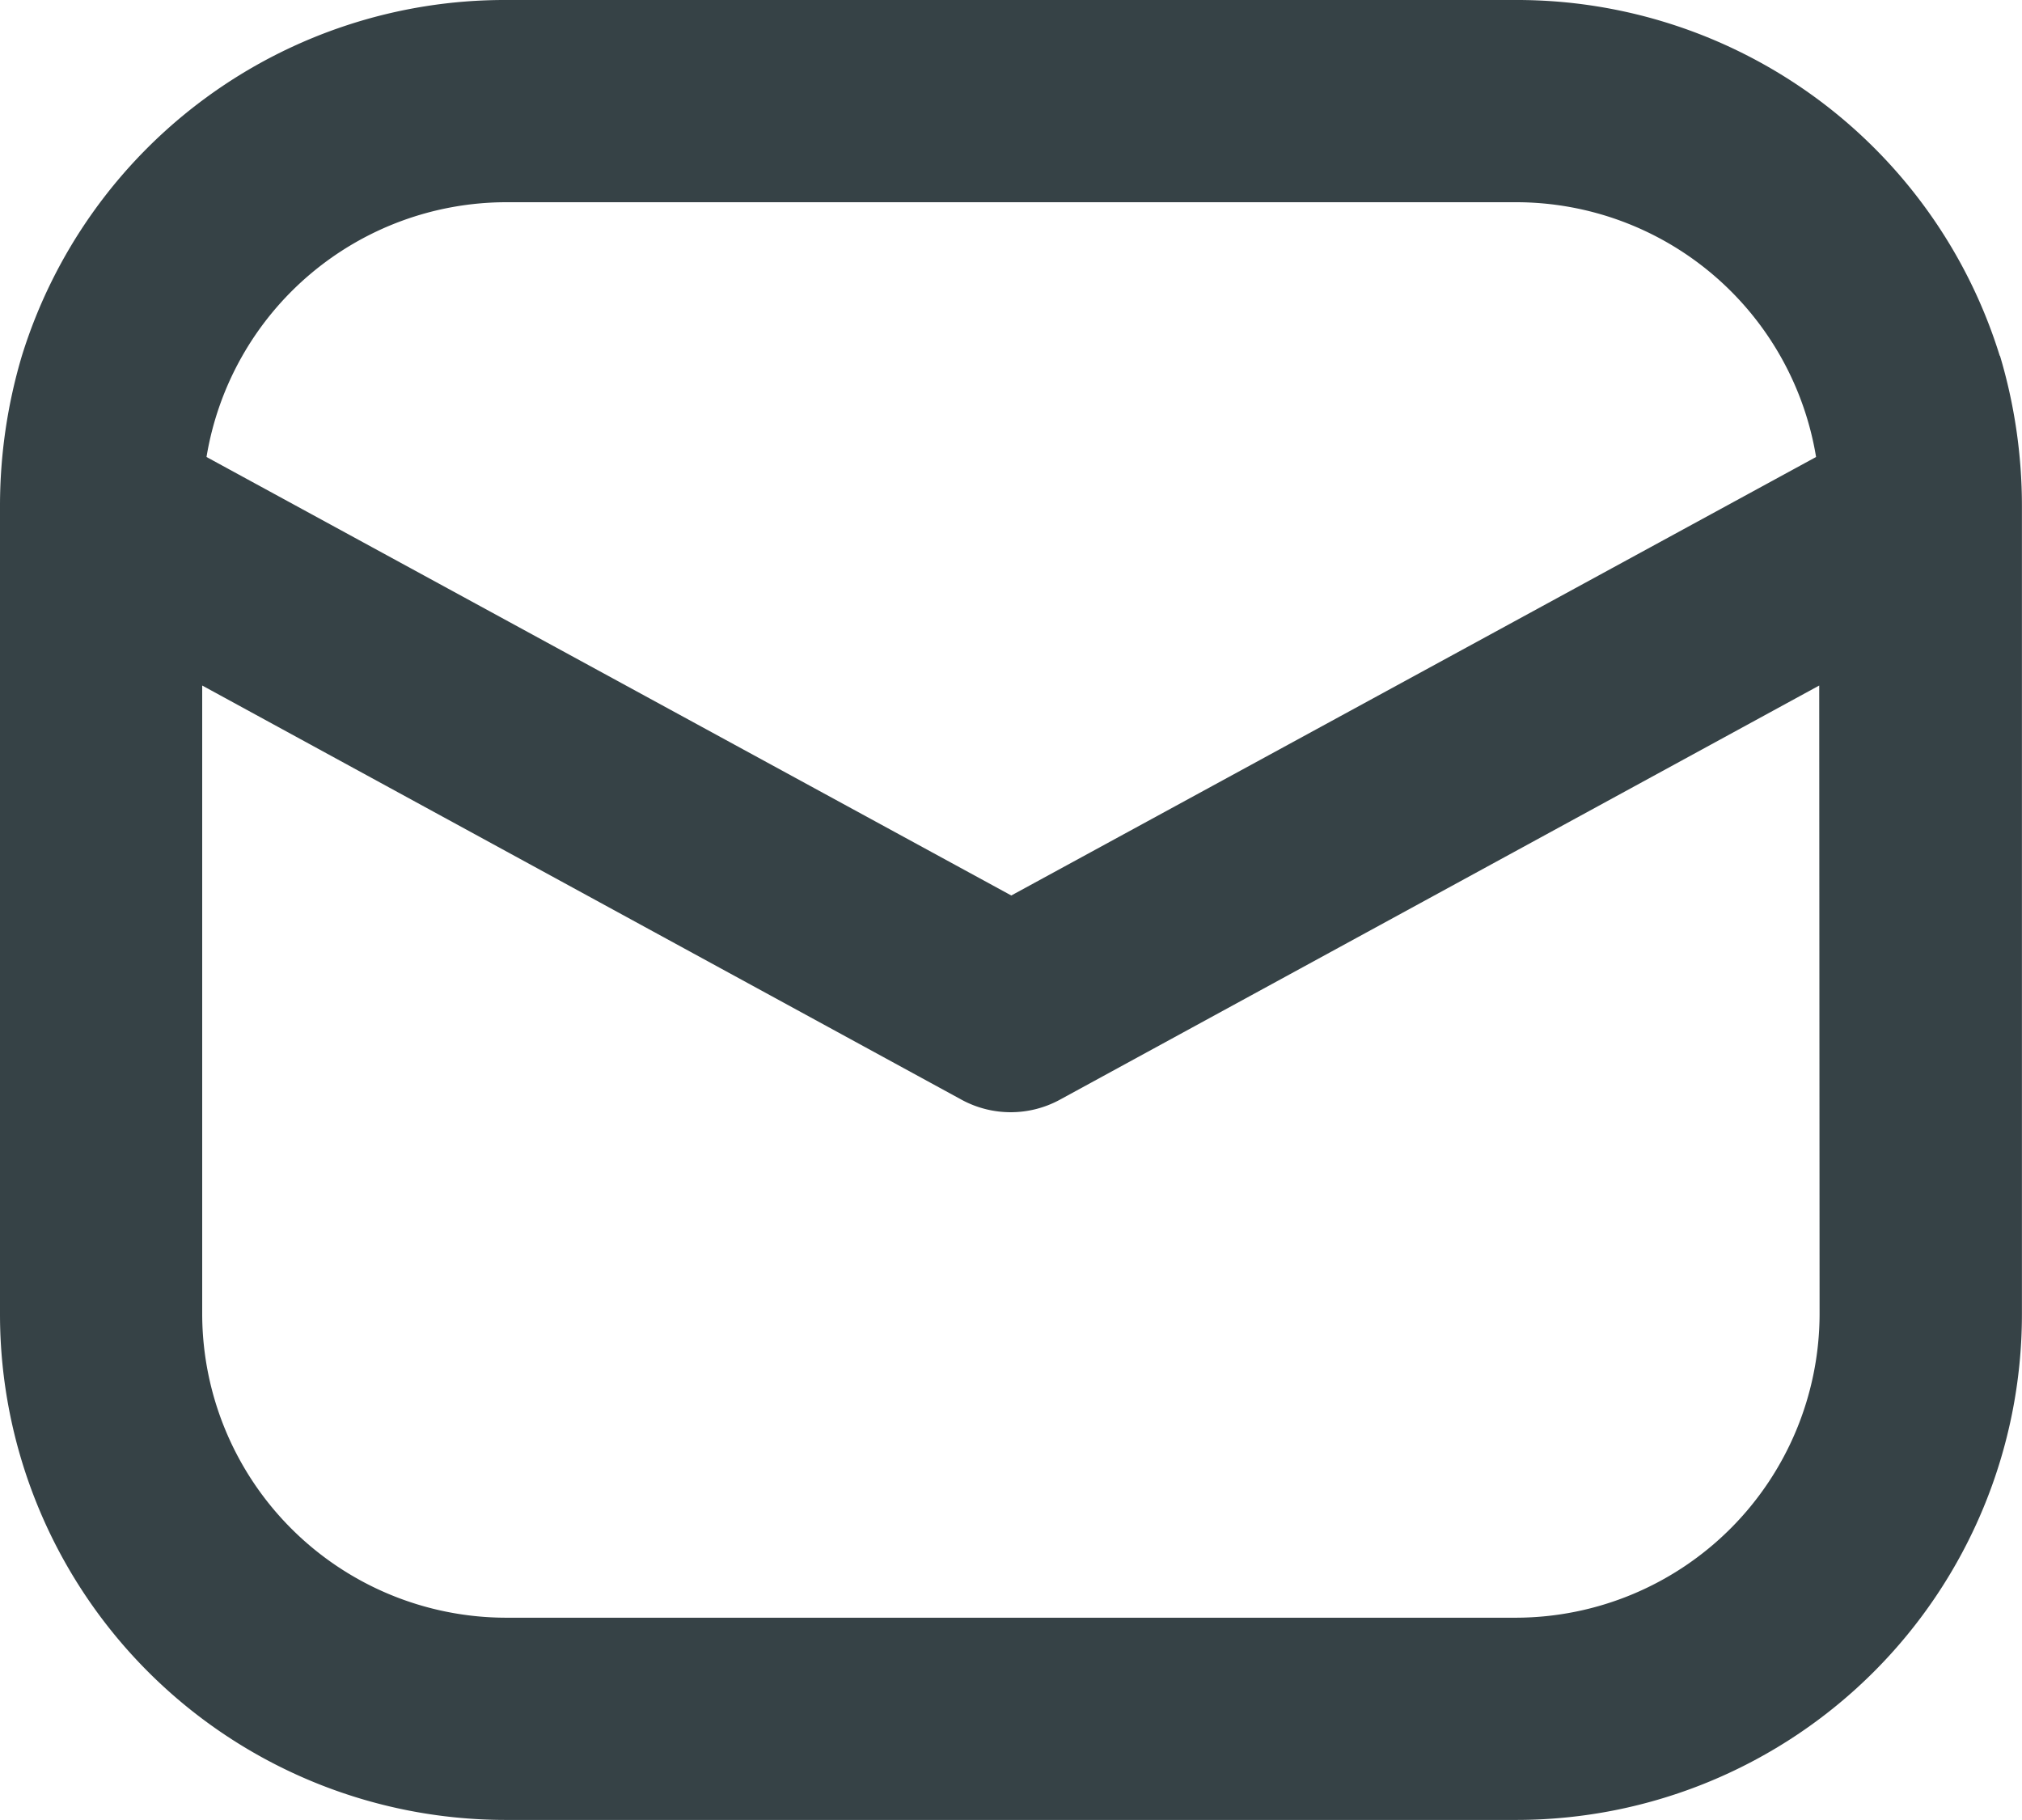 <svg xmlns="http://www.w3.org/2000/svg" width="27.67" height="24.903" viewBox="0 0 27.67 24.903" fill="#364246">
  <path id="Mail" d="M27.365,26.7a6.917,6.917,0,0,0-6.613-4.867H6.917A6.917,6.917,0,0,0,.3,26.7,7.191,7.191,0,0,0,0,28.75V39.818a6.92,6.92,0,0,0,6.917,6.917H20.752a6.92,6.92,0,0,0,6.917-6.917V28.75a7.189,7.189,0,0,0-.3-2.048ZM6.917,24.6H20.752a4.162,4.162,0,0,1,4.1,3.486l-11.013,6-11.013-6a4.162,4.162,0,0,1,4.1-3.486ZM24.9,39.818a4.163,4.163,0,0,1-4.15,4.15H6.917a4.163,4.163,0,0,1-4.15-4.15V31.213l10.4,5.672a1.408,1.408,0,0,0,1.328,0l10.4-5.672Z" transform="translate(0 -21.833)"/>
</svg>
